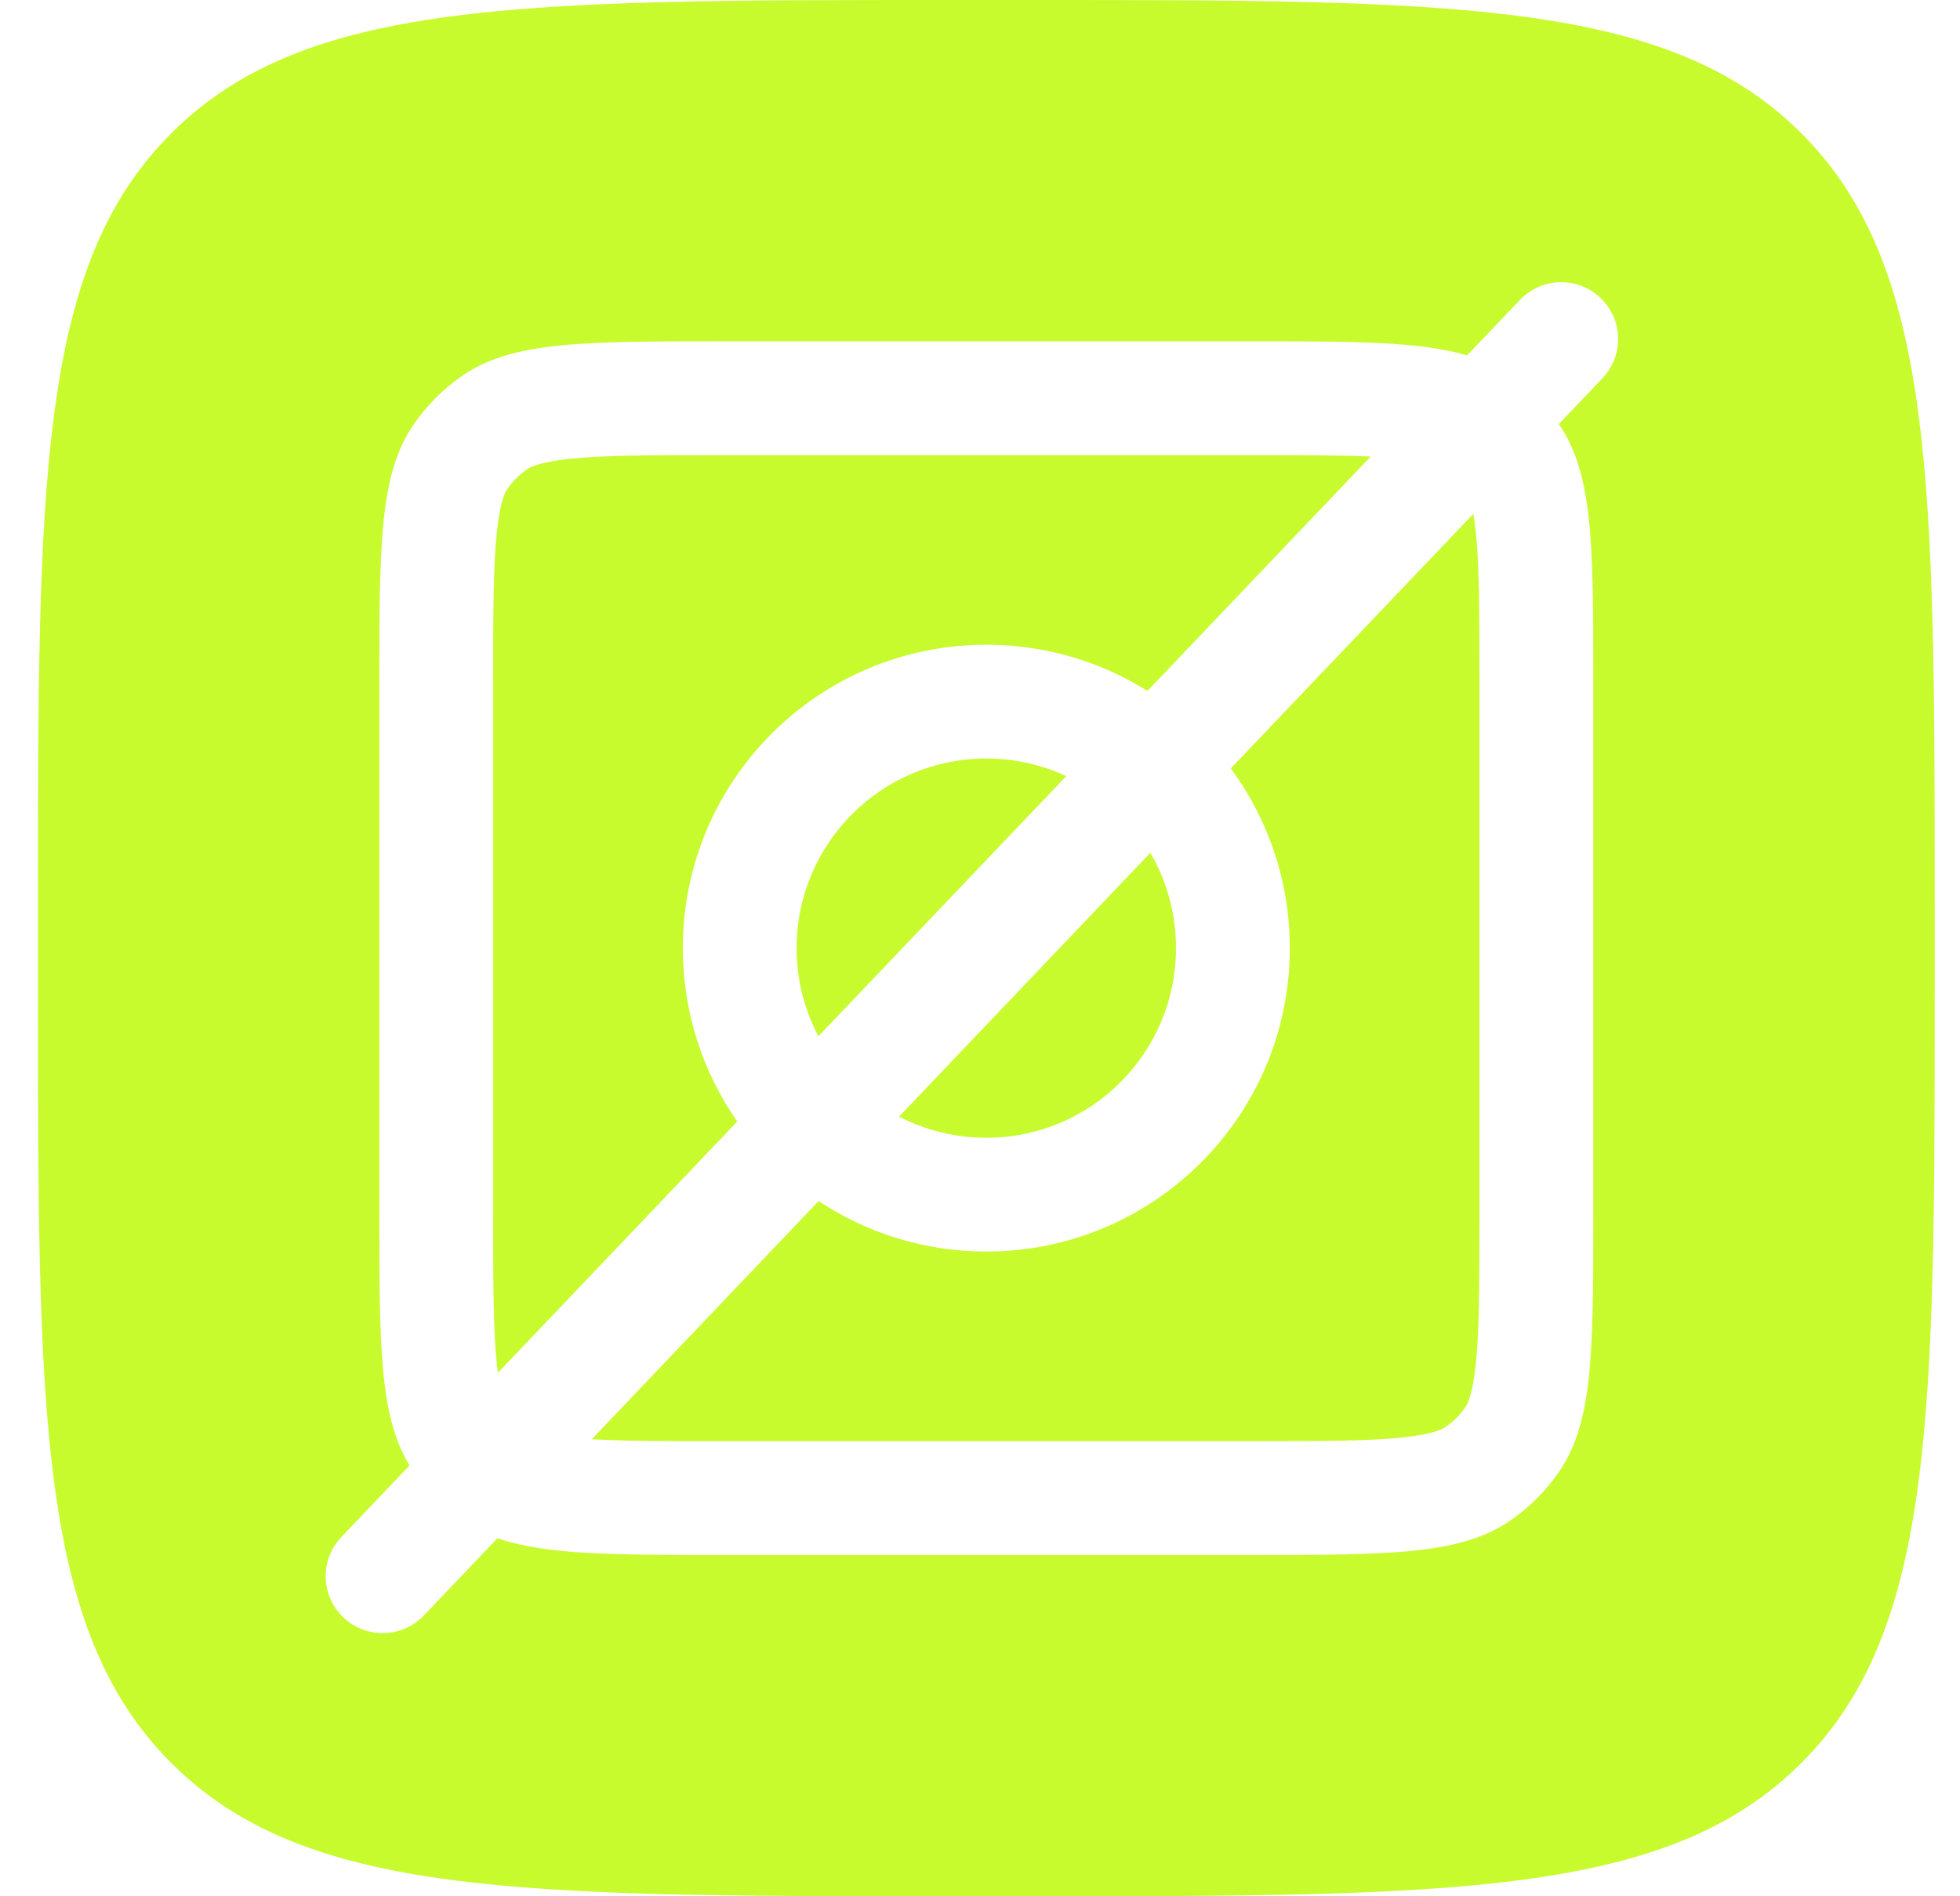 <?xml version="1.0" encoding="UTF-8"?> <svg xmlns="http://www.w3.org/2000/svg" width="31" height="30" viewBox="0 0 31 30" fill="none"> <path fill-rule="evenodd" clip-rule="evenodd" d="M2.709 2.109C0.6 4.218 0.6 7.612 0.6 14.4V15.6C0.6 22.388 0.6 25.782 2.709 27.891C4.818 30 8.212 30 15 30H16.2C22.988 30 26.382 30 28.491 27.891C30.6 25.782 30.6 22.388 30.6 15.6V14.4C30.6 7.612 30.6 4.218 28.491 2.109C26.382 0 22.988 0 16.2 0H15C8.212 0 4.818 0 2.709 2.109ZM25.313 4.713C25.673 5.056 25.687 5.625 25.344 5.985L24.654 6.709C25.2 7.498 25.2 8.613 25.2 10.831V19.169C25.2 21.399 25.2 22.514 24.645 23.303C24.443 23.592 24.192 23.843 23.903 24.045C23.114 24.6 21.999 24.6 19.769 24.6H11.431C9.687 24.6 8.626 24.6 7.868 24.335L6.704 25.558C6.361 25.917 5.791 25.931 5.431 25.588C5.071 25.246 5.057 24.676 5.4 24.316L6.477 23.185C6 22.402 6 21.29 6 19.169V10.831C6 8.601 6 7.486 6.555 6.697C6.757 6.408 7.008 6.157 7.297 5.955C8.086 5.4 9.201 5.4 11.431 5.4H19.769C21.416 5.4 22.454 5.4 23.203 5.623L24.041 4.744C24.383 4.384 24.953 4.37 25.313 4.713ZM19.769 7.2C20.597 7.2 21.203 7.201 21.679 7.223L18.148 10.931C17.409 10.468 16.536 10.2 15.6 10.2C12.949 10.2 10.8 12.349 10.8 15C10.8 16.02 11.118 16.965 11.66 17.743L7.875 21.718C7.869 21.677 7.864 21.634 7.859 21.587C7.802 21.048 7.8 20.323 7.8 19.169V10.831C7.8 9.677 7.802 8.952 7.859 8.413C7.913 7.905 7.998 7.773 8.027 7.732C8.111 7.613 8.213 7.511 8.332 7.428C8.373 7.398 8.505 7.313 9.013 7.259C9.552 7.202 10.277 7.2 11.431 7.2H19.769ZM23.302 8.13L19.467 12.156C20.053 12.952 20.4 13.935 20.4 15C20.4 17.651 18.251 19.8 15.6 19.8C14.619 19.8 13.707 19.506 12.948 19.001L9.36 22.769C9.858 22.799 10.507 22.8 11.431 22.8H19.769C20.923 22.8 21.648 22.798 22.187 22.741C22.695 22.687 22.827 22.602 22.868 22.573C22.986 22.489 23.089 22.387 23.172 22.268C23.202 22.227 23.287 22.095 23.341 21.587C23.398 21.048 23.4 20.323 23.4 19.169V10.831C23.4 9.677 23.398 8.952 23.341 8.413C23.329 8.301 23.316 8.208 23.302 8.13ZM15.6 12C16.052 12 16.48 12.1 16.864 12.279L12.944 16.395C12.724 15.979 12.6 15.504 12.6 15C12.6 13.343 13.943 12 15.6 12ZM18.194 13.492L14.22 17.665C14.633 17.879 15.103 18 15.6 18C17.257 18 18.6 16.657 18.6 15C18.6 14.45 18.452 13.935 18.194 13.492Z" fill="#C8FB2D"></path> </svg> 